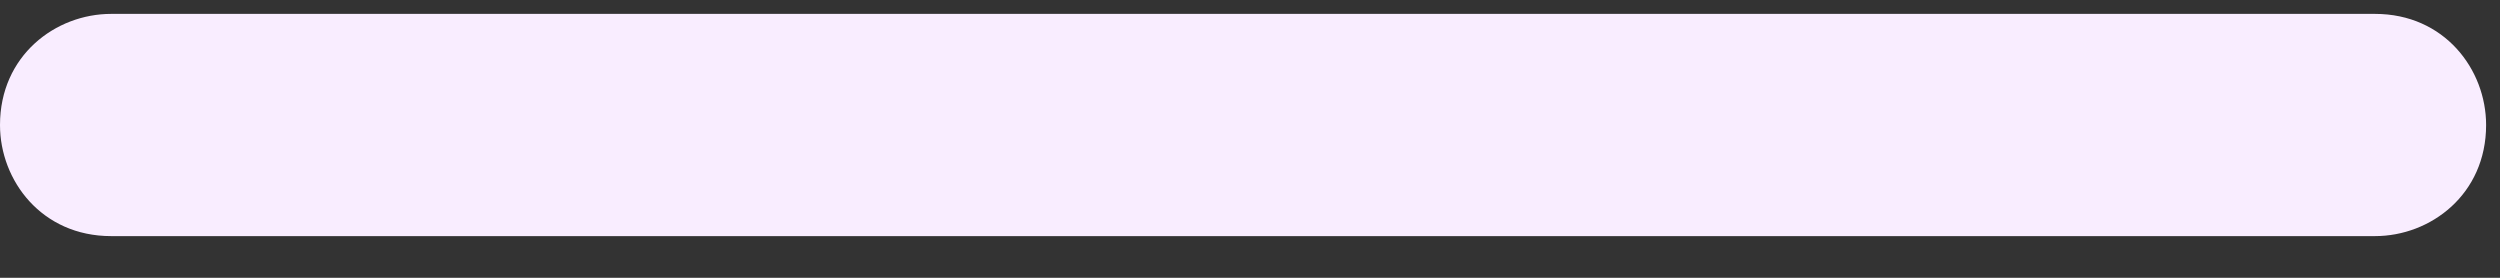 <?xml version="1.0" encoding="UTF-8"?>
<svg id="Layer_1" xmlns="http://www.w3.org/2000/svg" version="1.1" viewBox="0 0 18 2">
  <rect x="0" y="0" width="18" height="2" fill="#333333" stroke="none"/>
  <!-- Generator: Adobe Illustrator 29.8.1, SVG Export Plug-In . SVG Version: 2.1.1 Build 2)  -->
  <defs>
    <style>
      .st0 {
        fill: #f9edff;
      }
    </style>
  </defs>
  <path class="st0" d="M.8,1.7c-.5,0-.8-.4-.8-.8h0c0-.5.4-.8.8-.8h16.3c.5,0,.8.4.8.8h0c0,.5-.4.8-.8.8H.8Z"/>
</svg>